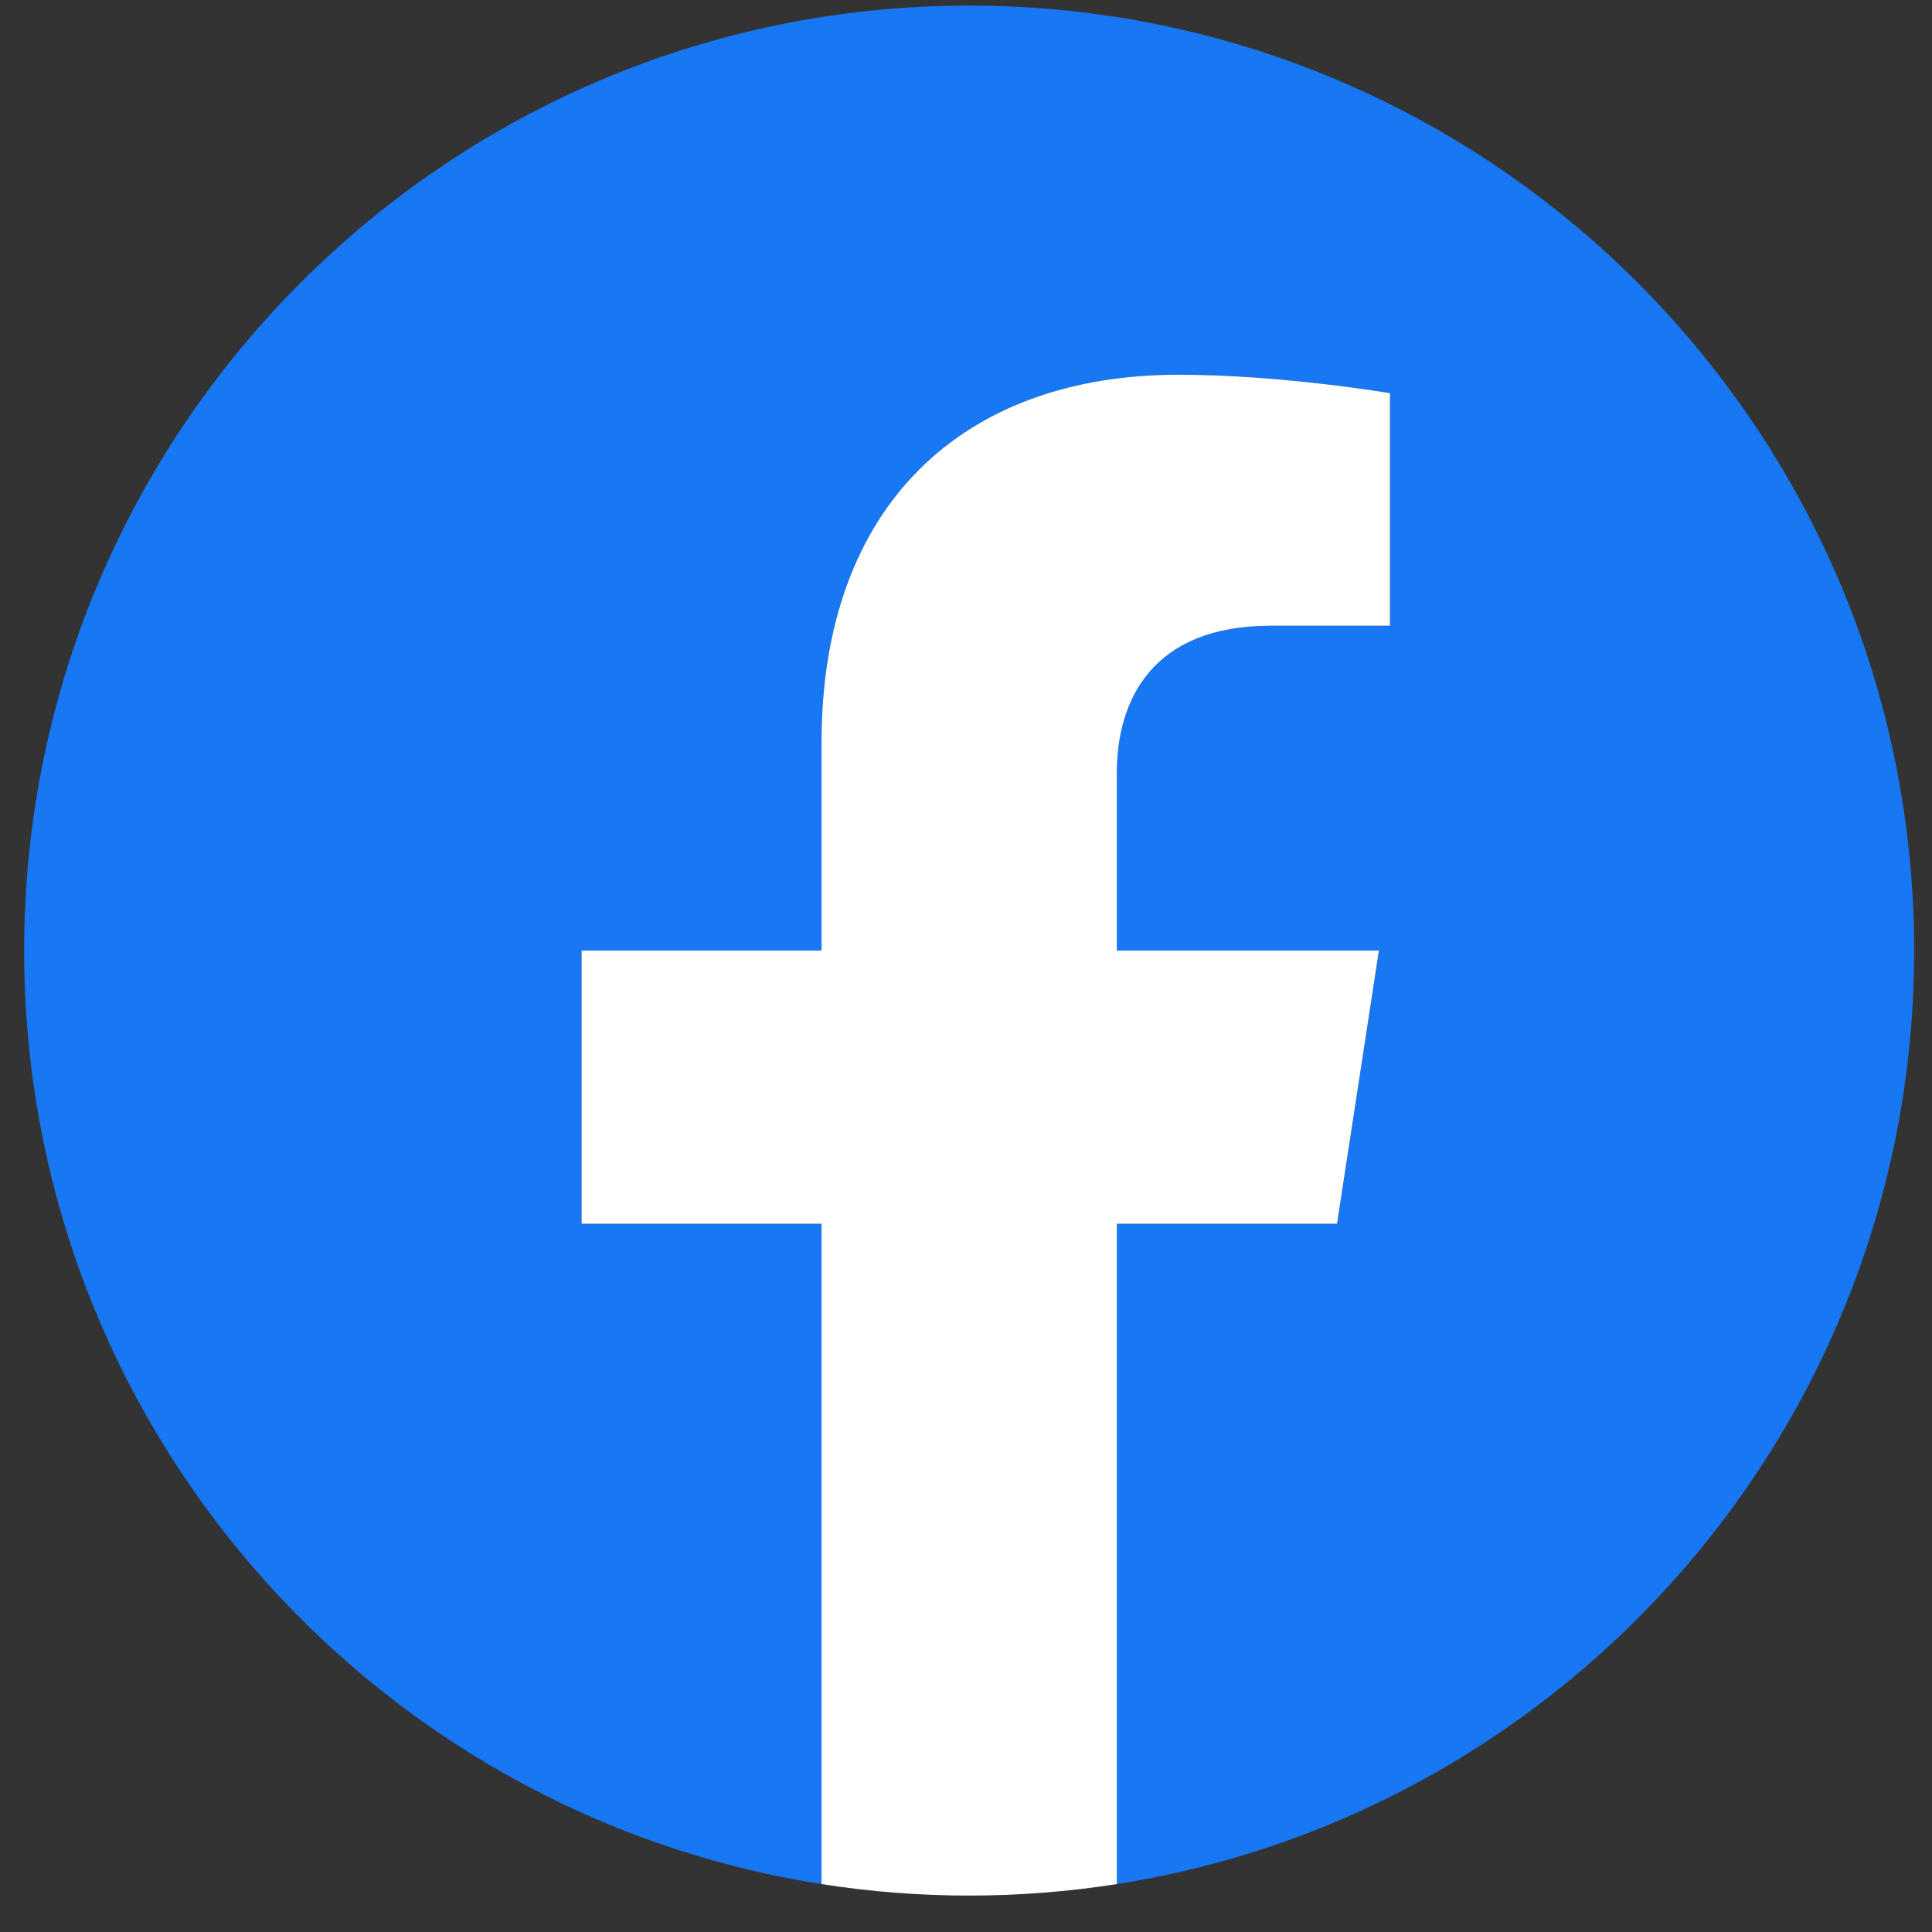 <svg width="46" height="46" viewBox="0 0 46 46" fill="none" xmlns="http://www.w3.org/2000/svg">
<rect x="0" y="0" width="46" height="46" fill="#333333" stroke="none"/>
<g clip-path="url(#clip0_112_38717)">
<path d="M45.575 22.633C45.575 10.206 35.502 0.133 23.075 0.133C10.649 0.133 0.575 10.206 0.575 22.633C0.575 33.863 8.803 43.172 19.56 44.859V29.137H13.847V22.633H19.56V17.676C19.56 12.037 22.919 8.922 28.058 8.922C30.52 8.922 33.095 9.361 33.095 9.361V14.898H30.258C27.462 14.898 26.591 16.633 26.591 18.412V22.633H32.831L31.834 29.137H26.591V44.859C37.347 43.172 45.575 33.863 45.575 22.633Z" fill="#1877F2"/>
<path d="M31.834 29.137L32.831 22.633H26.591V18.412C26.591 16.633 27.462 14.898 30.258 14.898H33.095V9.361C33.095 9.361 30.52 8.922 28.058 8.922C22.919 8.922 19.56 12.037 19.56 17.676V22.633H13.847V29.137H19.56V44.859C21.889 45.224 24.261 45.224 26.591 44.859V29.137H31.834Z" fill="white"/>
</g>
<defs>
<clipPath id="clip0_112_38717">
<rect width="45" height="45" fill="white" transform="translate(0.575 0.133)"/>
</clipPath>
</defs>
</svg>

